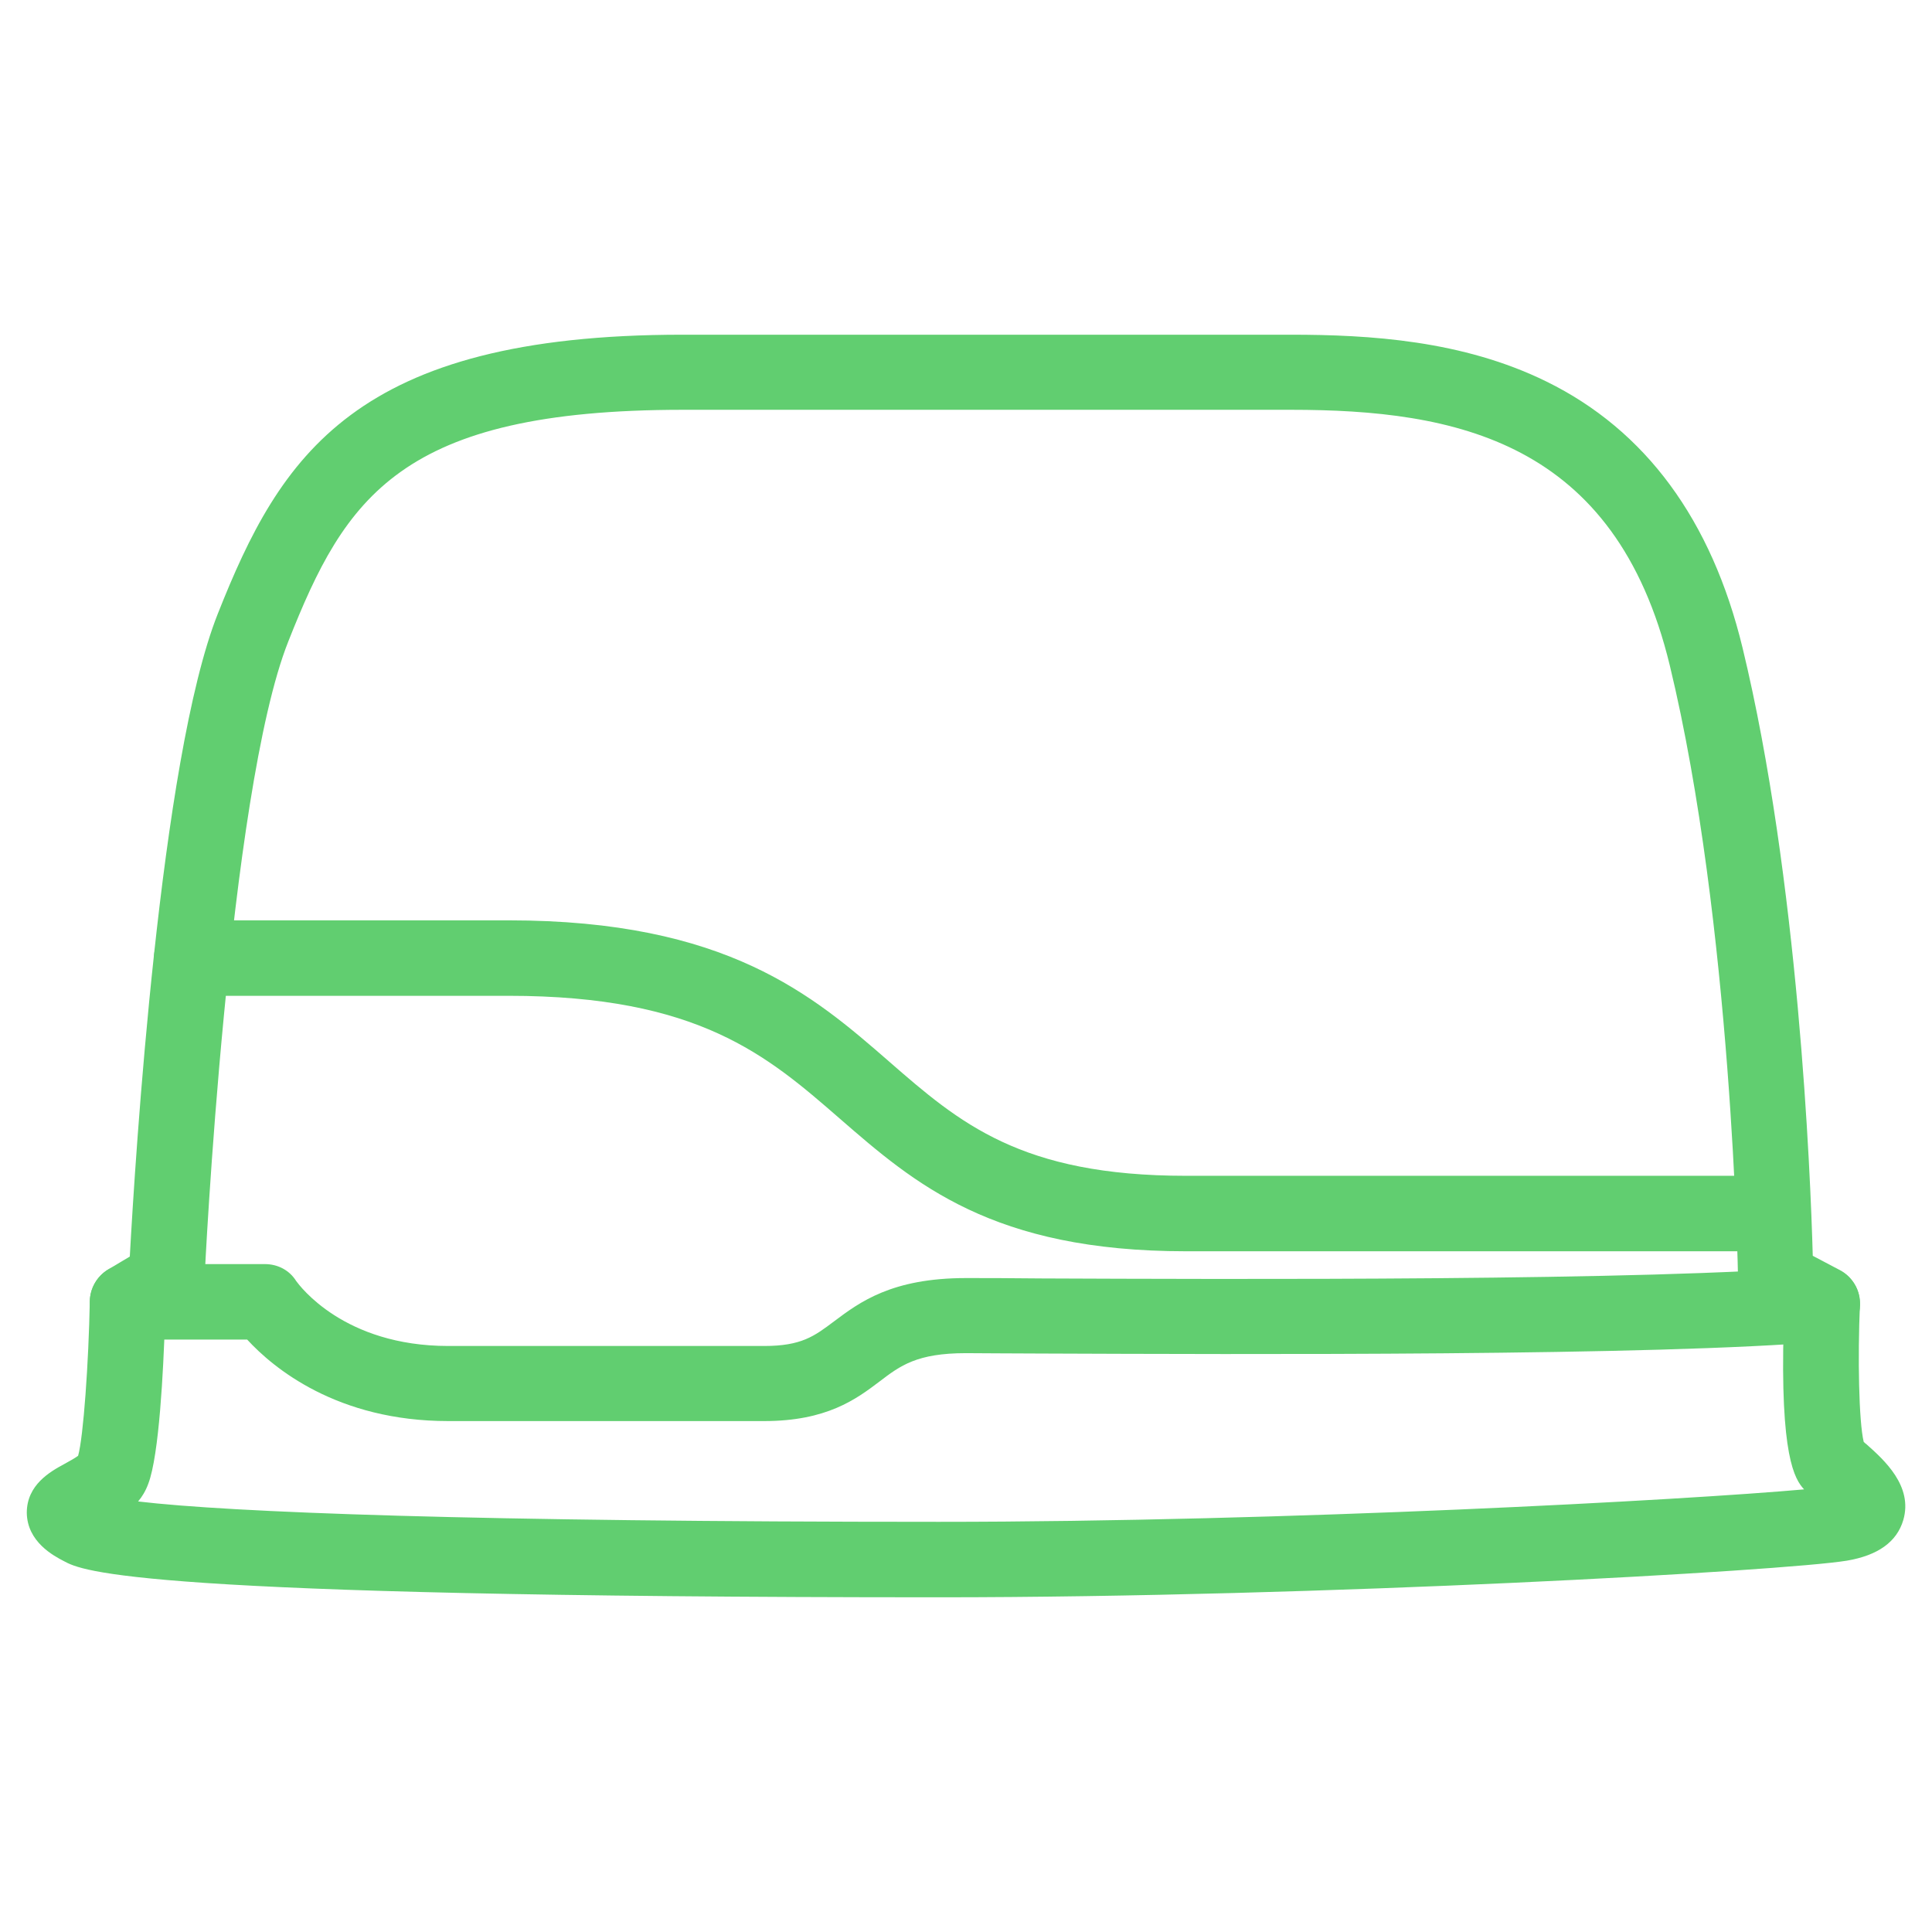 <svg xmlns="http://www.w3.org/2000/svg" xmlns:xlink="http://www.w3.org/1999/xlink" id="Layer_1" x="0px" y="0px" viewBox="0 0 512 512" style="enable-background:new 0 0 512 512;" xml:space="preserve"><style type="text/css">	.st0{fill:#61CE70;}</style><g>	<g>		<path class="st0" d="M248.9,423.3c-213.7,0-227-6.9-232-9.6c-2.7-1.4-9.7-5.1-9.8-12.8C7.1,393.5,13.3,390,17,388   c1.1-0.6,2.9-1.6,3.7-2.2c1.4-4.9,2.8-24.8,3.1-41c0.1-3.4,1.9-6.6,4.9-8.4l5.7-3.4c1.4-25.5,8-131.7,23.3-170.3   c16.6-41.9,36.3-74,123.2-74h161.1c21,0,45.6,1.5,67.8,12.4c26.3,12.9,43.8,36.7,52,70.6c14.8,61.2,18,139.1,18.6,161.1l7.2,3.8   c3.4,1.8,5.4,5.4,5.3,9.2c-0.6,13.8-0.3,30.9,1,36.3c0.2,0.2,0.5,0.5,0.8,0.7c4.6,4.1,12.3,11,9.7,20c-1.7,5.8-6.7,9.4-15,10.8   C472.9,416.3,350.3,423.3,248.9,423.3z M36.6,397.9c24.4,2.9,89,5.4,212.2,5.4c92.4,0,198.1-5.8,229.3-8.6   c-2.5-2.7-6.4-8.8-5.4-43.4l-6.8-3.7c-3.2-1.7-5.2-5-5.3-8.7c0-0.9-1.6-94.4-18.1-162.6c-14.4-59.5-56.8-67.7-100.4-67.7H181   c-74.9,0-89.5,23.2-104.6,61.4c-15.9,40-22.2,167.9-22.2,169.2c-0.2,3.3-2,6.4-4.9,8.1l-5.6,3.3c-0.4,12.3-1.5,35-4.4,42.6   C38.6,395.1,37.7,396.6,36.6,397.9z M20.9,385.6L20.9,385.6L20.9,385.6z M44.1,338.8L44.1,338.8L44.1,338.8z"></path>	</g>	<g>		<path class="st0" d="M468.2,331.6H314.3c-51.3,0-71.9-17.9-91.8-35.2c-19.2-16.7-37.4-32.5-87.7-32.5h-84c-5.5,0-10-4.5-10-10   s4.5-10,10-10h84c57.8,0,80.7,19.9,100.8,37.4c18.7,16.3,34.9,30.3,78.7,30.3h153.9c5.5,0,10,4.5,10,10S473.7,331.6,468.2,331.6z"></path>	</g>	<g>		<path class="st0" d="M202.5,376.6h-83.7c-29.5,0-46.4-14.1-53.3-21.6H33.8c-5.5,0-10-4.5-10-10c0-5.5,4.5-10,10-10h36.4   c3.4,0,6.5,1.6,8.3,4.5c0.9,1.2,12.6,17.2,40.3,17.2h83.7c9.9,0,13.3-2.6,18.5-6.5c6.8-5.1,15.3-11.5,35-11.5   c4.5,0,11.4,0,19.9,0.1c48.6,0.2,162.4,0.7,206.2-3.2c5.5-0.5,10.4,3.6,10.8,9.1c0.5,5.5-3.6,10.4-9.1,10.8   c-44.7,3.9-155,3.4-208,3.2c-8.5,0-15.3-0.1-19.8-0.1c-13,0-17.4,3.3-22.9,7.5C226.9,370.8,219.1,376.6,202.5,376.6z"></path>	</g></g></svg>